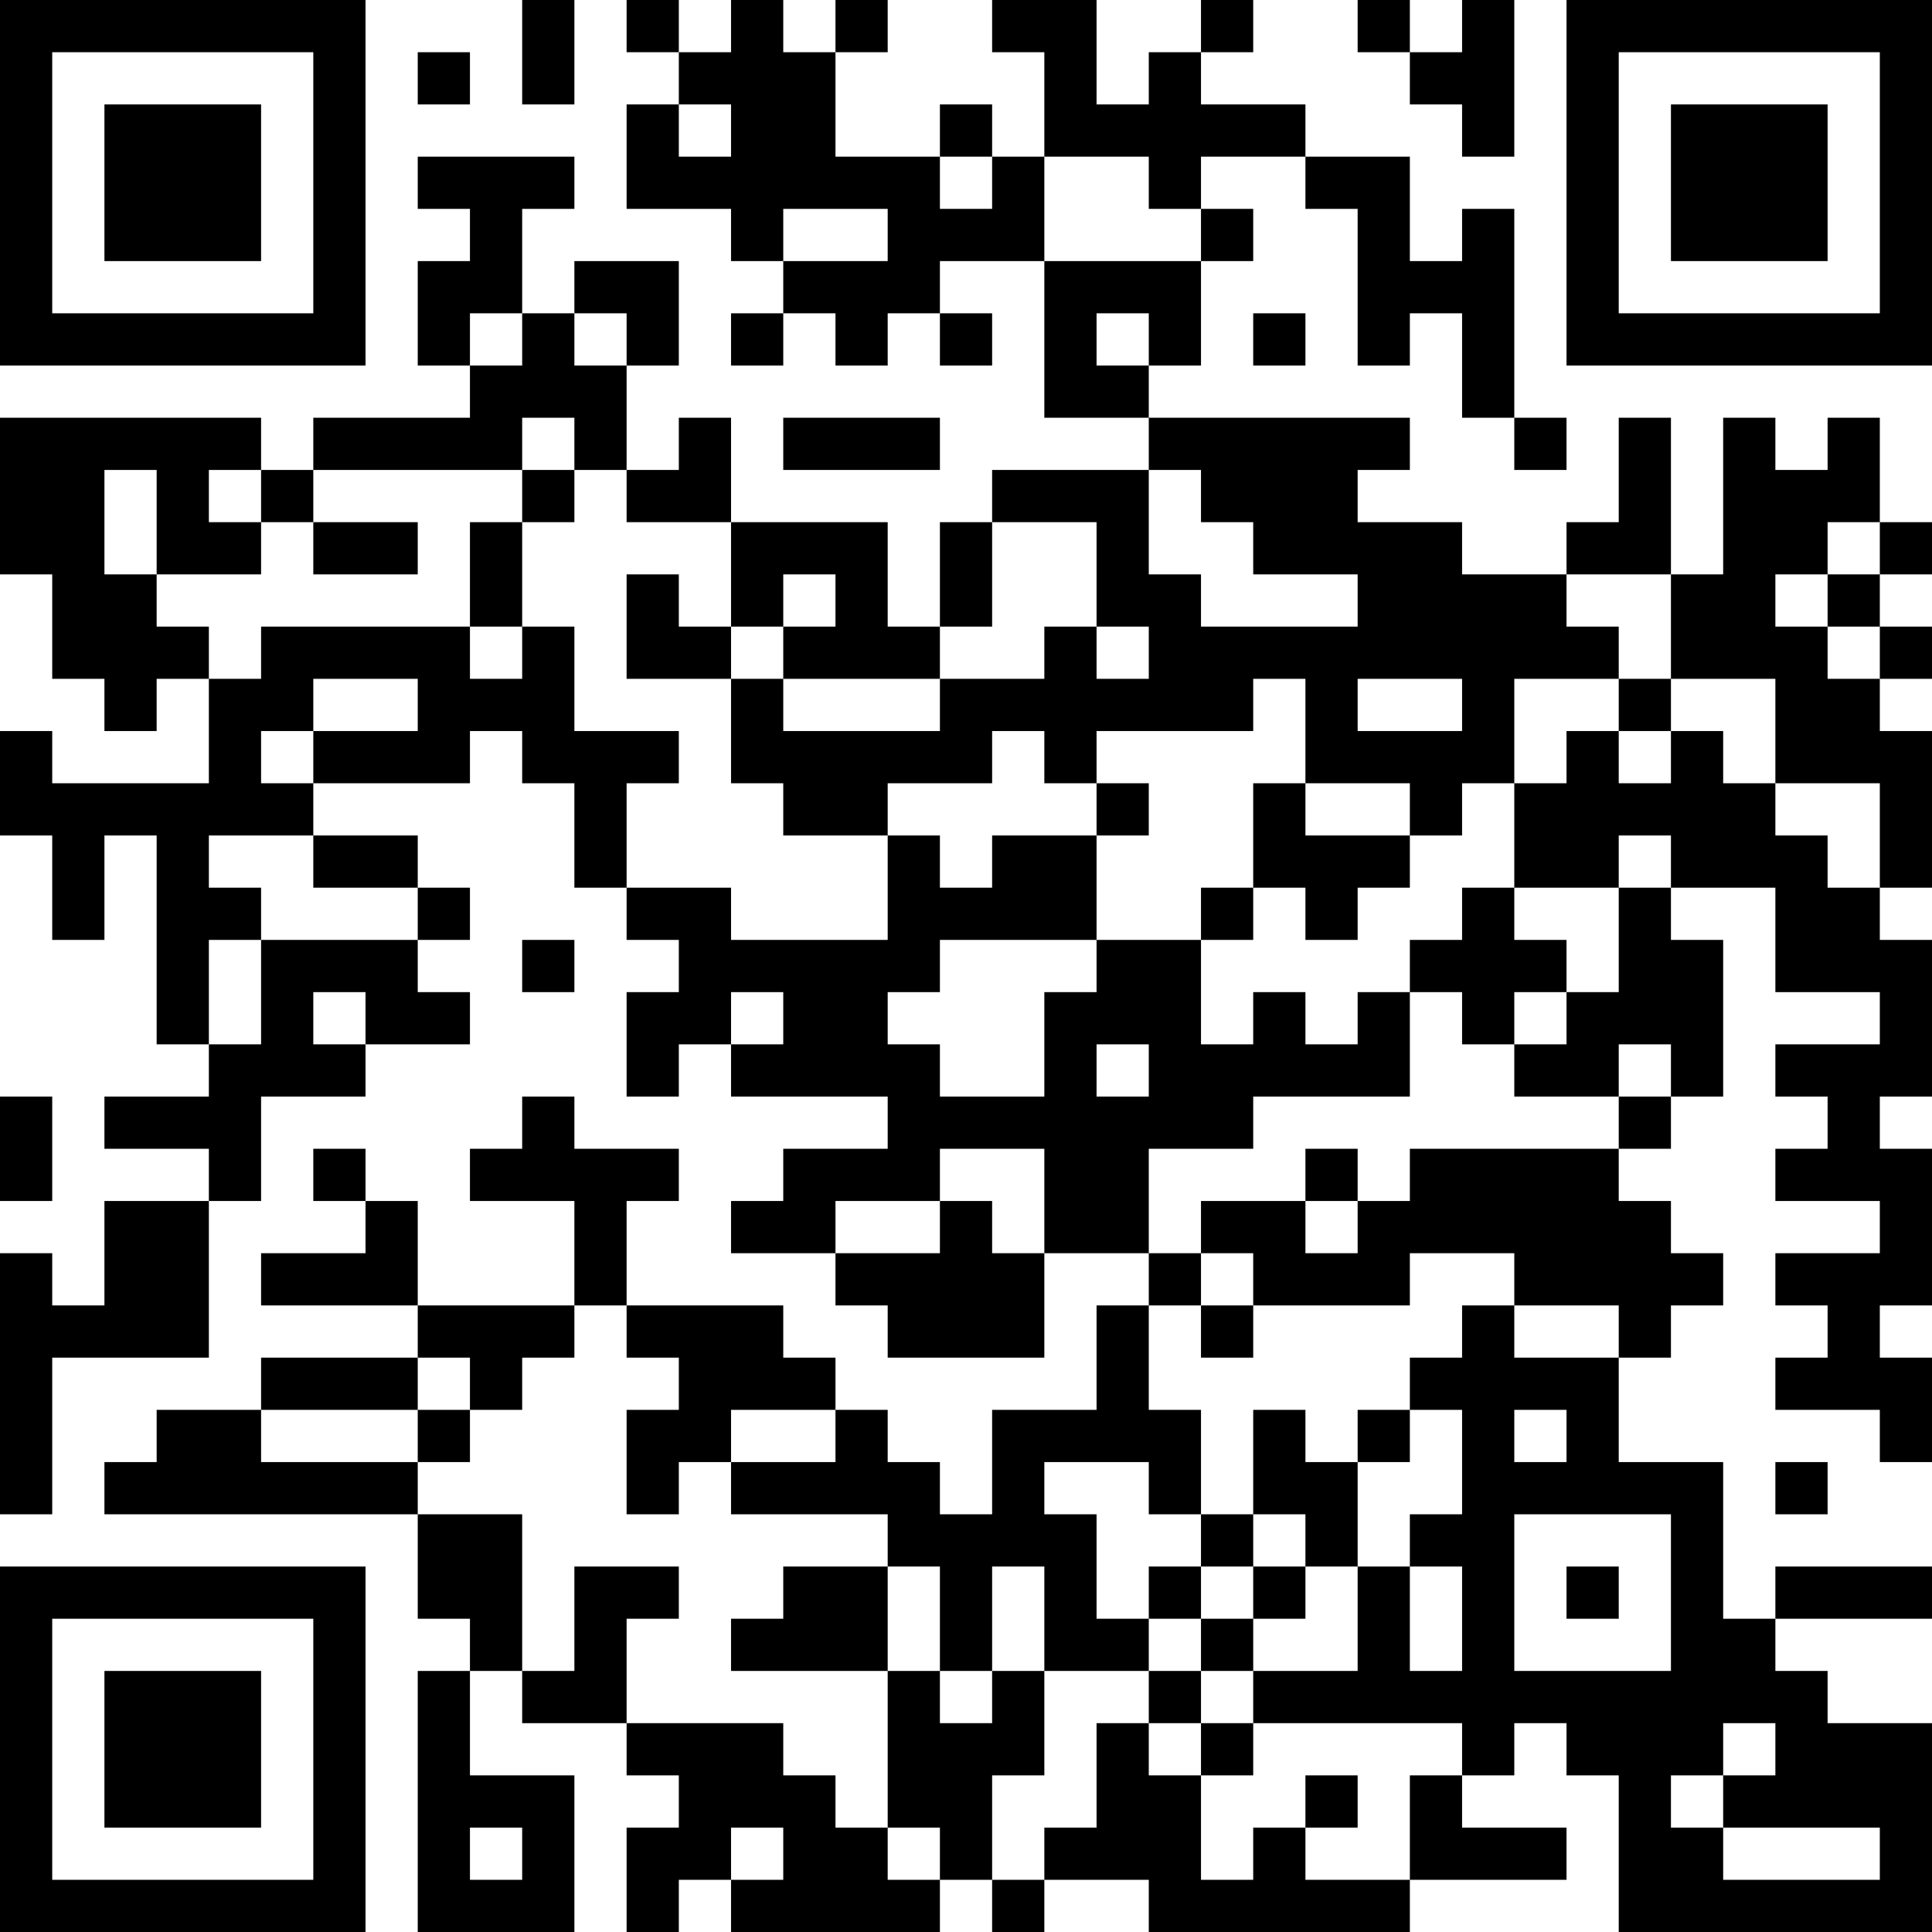 <?xml version="1.0" encoding="UTF-8"?>
<svg xmlns="http://www.w3.org/2000/svg" version="1.1" width="400" height="400" viewBox="0 0 400 400"><rect x="0" y="0" width="400" height="400" fill="#ffffff"/><g transform="scale(10.811)"><g transform="translate(0,0)"><path fill-rule="evenodd" d="M10 0L10 2L11 2L11 0ZM12 0L12 1L13 1L13 2L12 2L12 4L14 4L14 5L15 5L15 6L14 6L14 7L15 7L15 6L16 6L16 7L17 7L17 6L18 6L18 7L19 7L19 6L18 6L18 5L20 5L20 8L22 8L22 9L19 9L19 10L18 10L18 12L17 12L17 10L14 10L14 8L13 8L13 9L12 9L12 7L13 7L13 5L11 5L11 6L10 6L10 4L11 4L11 3L8 3L8 4L9 4L9 5L8 5L8 7L9 7L9 8L6 8L6 9L5 9L5 8L0 8L0 11L1 11L1 13L2 13L2 14L3 14L3 13L4 13L4 15L1 15L1 14L0 14L0 16L1 16L1 18L2 18L2 16L3 16L3 20L4 20L4 21L2 21L2 22L4 22L4 23L2 23L2 25L1 25L1 24L0 24L0 29L1 29L1 26L4 26L4 23L5 23L5 21L7 21L7 20L9 20L9 19L8 19L8 18L9 18L9 17L8 17L8 16L6 16L6 15L9 15L9 14L10 14L10 15L11 15L11 17L12 17L12 18L13 18L13 19L12 19L12 21L13 21L13 20L14 20L14 21L17 21L17 22L15 22L15 23L14 23L14 24L16 24L16 25L17 25L17 26L20 26L20 24L22 24L22 25L21 25L21 27L19 27L19 29L18 29L18 28L17 28L17 27L16 27L16 26L15 26L15 25L12 25L12 23L13 23L13 22L11 22L11 21L10 21L10 22L9 22L9 23L11 23L11 25L8 25L8 23L7 23L7 22L6 22L6 23L7 23L7 24L5 24L5 25L8 25L8 26L5 26L5 27L3 27L3 28L2 28L2 29L8 29L8 31L9 31L9 32L8 32L8 37L11 37L11 34L9 34L9 32L10 32L10 33L12 33L12 34L13 34L13 35L12 35L12 37L13 37L13 36L14 36L14 37L18 37L18 36L19 36L19 37L20 37L20 36L22 36L22 37L27 37L27 36L30 36L30 35L28 35L28 34L29 34L29 33L30 33L30 34L31 34L31 37L37 37L37 33L35 33L35 32L34 32L34 31L37 31L37 30L34 30L34 31L33 31L33 28L31 28L31 26L32 26L32 25L33 25L33 24L32 24L32 23L31 23L31 22L32 22L32 21L33 21L33 18L32 18L32 17L34 17L34 19L36 19L36 20L34 20L34 21L35 21L35 22L34 22L34 23L36 23L36 24L34 24L34 25L35 25L35 26L34 26L34 27L36 27L36 28L37 28L37 26L36 26L36 25L37 25L37 22L36 22L36 21L37 21L37 18L36 18L36 17L37 17L37 14L36 14L36 13L37 13L37 12L36 12L36 11L37 11L37 10L36 10L36 8L35 8L35 9L34 9L34 8L33 8L33 11L32 11L32 8L31 8L31 10L30 10L30 11L28 11L28 10L26 10L26 9L27 9L27 8L22 8L22 7L23 7L23 5L24 5L24 4L23 4L23 3L25 3L25 4L26 4L26 7L27 7L27 6L28 6L28 8L29 8L29 9L30 9L30 8L29 8L29 4L28 4L28 5L27 5L27 3L25 3L25 2L23 2L23 1L24 1L24 0L23 0L23 1L22 1L22 2L21 2L21 0L19 0L19 1L20 1L20 3L19 3L19 2L18 2L18 3L16 3L16 1L17 1L17 0L16 0L16 1L15 1L15 0L14 0L14 1L13 1L13 0ZM26 0L26 1L27 1L27 2L28 2L28 3L29 3L29 0L28 0L28 1L27 1L27 0ZM8 1L8 2L9 2L9 1ZM13 2L13 3L14 3L14 2ZM18 3L18 4L19 4L19 3ZM20 3L20 5L23 5L23 4L22 4L22 3ZM15 4L15 5L17 5L17 4ZM9 6L9 7L10 7L10 6ZM11 6L11 7L12 7L12 6ZM21 6L21 7L22 7L22 6ZM24 6L24 7L25 7L25 6ZM10 8L10 9L6 9L6 10L5 10L5 9L4 9L4 10L5 10L5 11L3 11L3 9L2 9L2 11L3 11L3 12L4 12L4 13L5 13L5 12L9 12L9 13L10 13L10 12L11 12L11 14L13 14L13 15L12 15L12 17L14 17L14 18L17 18L17 16L18 16L18 17L19 17L19 16L21 16L21 18L18 18L18 19L17 19L17 20L18 20L18 21L20 21L20 19L21 19L21 18L23 18L23 20L24 20L24 19L25 19L25 20L26 20L26 19L27 19L27 21L24 21L24 22L22 22L22 24L23 24L23 25L22 25L22 27L23 27L23 29L22 29L22 28L20 28L20 29L21 29L21 31L22 31L22 32L20 32L20 30L19 30L19 32L18 32L18 30L17 30L17 29L14 29L14 28L16 28L16 27L14 27L14 28L13 28L13 29L12 29L12 27L13 27L13 26L12 26L12 25L11 25L11 26L10 26L10 27L9 27L9 26L8 26L8 27L5 27L5 28L8 28L8 29L10 29L10 32L11 32L11 30L13 30L13 31L12 31L12 33L15 33L15 34L16 34L16 35L17 35L17 36L18 36L18 35L17 35L17 32L18 32L18 33L19 33L19 32L20 32L20 34L19 34L19 36L20 36L20 35L21 35L21 33L22 33L22 34L23 34L23 36L24 36L24 35L25 35L25 36L27 36L27 34L28 34L28 33L24 33L24 32L26 32L26 30L27 30L27 32L28 32L28 30L27 30L27 29L28 29L28 27L27 27L27 26L28 26L28 25L29 25L29 26L31 26L31 25L29 25L29 24L27 24L27 25L24 25L24 24L23 24L23 23L25 23L25 24L26 24L26 23L27 23L27 22L31 22L31 21L32 21L32 20L31 20L31 21L29 21L29 20L30 20L30 19L31 19L31 17L32 17L32 16L31 16L31 17L29 17L29 15L30 15L30 14L31 14L31 15L32 15L32 14L33 14L33 15L34 15L34 16L35 16L35 17L36 17L36 15L34 15L34 13L32 13L32 11L30 11L30 12L31 12L31 13L29 13L29 15L28 15L28 16L27 16L27 15L25 15L25 13L24 13L24 14L21 14L21 15L20 15L20 14L19 14L19 15L17 15L17 16L15 16L15 15L14 15L14 13L15 13L15 14L18 14L18 13L20 13L20 12L21 12L21 13L22 13L22 12L21 12L21 10L19 10L19 12L18 12L18 13L15 13L15 12L16 12L16 11L15 11L15 12L14 12L14 10L12 10L12 9L11 9L11 8ZM15 8L15 9L18 9L18 8ZM10 9L10 10L9 10L9 12L10 12L10 10L11 10L11 9ZM22 9L22 11L23 11L23 12L26 12L26 11L24 11L24 10L23 10L23 9ZM6 10L6 11L8 11L8 10ZM35 10L35 11L34 11L34 12L35 12L35 13L36 13L36 12L35 12L35 11L36 11L36 10ZM12 11L12 13L14 13L14 12L13 12L13 11ZM6 13L6 14L5 14L5 15L6 15L6 14L8 14L8 13ZM26 13L26 14L28 14L28 13ZM31 13L31 14L32 14L32 13ZM21 15L21 16L22 16L22 15ZM24 15L24 17L23 17L23 18L24 18L24 17L25 17L25 18L26 18L26 17L27 17L27 16L25 16L25 15ZM4 16L4 17L5 17L5 18L4 18L4 20L5 20L5 18L8 18L8 17L6 17L6 16ZM28 17L28 18L27 18L27 19L28 19L28 20L29 20L29 19L30 19L30 18L29 18L29 17ZM10 18L10 19L11 19L11 18ZM6 19L6 20L7 20L7 19ZM14 19L14 20L15 20L15 19ZM21 20L21 21L22 21L22 20ZM0 21L0 23L1 23L1 21ZM18 22L18 23L16 23L16 24L18 24L18 23L19 23L19 24L20 24L20 22ZM25 22L25 23L26 23L26 22ZM23 25L23 26L24 26L24 25ZM8 27L8 28L9 28L9 27ZM24 27L24 29L23 29L23 30L22 30L22 31L23 31L23 32L22 32L22 33L23 33L23 34L24 34L24 33L23 33L23 32L24 32L24 31L25 31L25 30L26 30L26 28L27 28L27 27L26 27L26 28L25 28L25 27ZM29 27L29 28L30 28L30 27ZM34 28L34 29L35 29L35 28ZM24 29L24 30L23 30L23 31L24 31L24 30L25 30L25 29ZM29 29L29 32L32 32L32 29ZM15 30L15 31L14 31L14 32L17 32L17 30ZM30 30L30 31L31 31L31 30ZM33 33L33 34L32 34L32 35L33 35L33 36L36 36L36 35L33 35L33 34L34 34L34 33ZM25 34L25 35L26 35L26 34ZM9 35L9 36L10 36L10 35ZM14 35L14 36L15 36L15 35ZM0 0L0 7L7 7L7 0ZM1 1L1 6L6 6L6 1ZM2 2L2 5L5 5L5 2ZM30 0L30 7L37 7L37 0ZM31 1L31 6L36 6L36 1ZM32 2L32 5L35 5L35 2ZM0 30L0 37L7 37L7 30ZM1 31L1 36L6 36L6 31ZM2 32L2 35L5 35L5 32Z" fill="#000000"/></g></g></svg>
